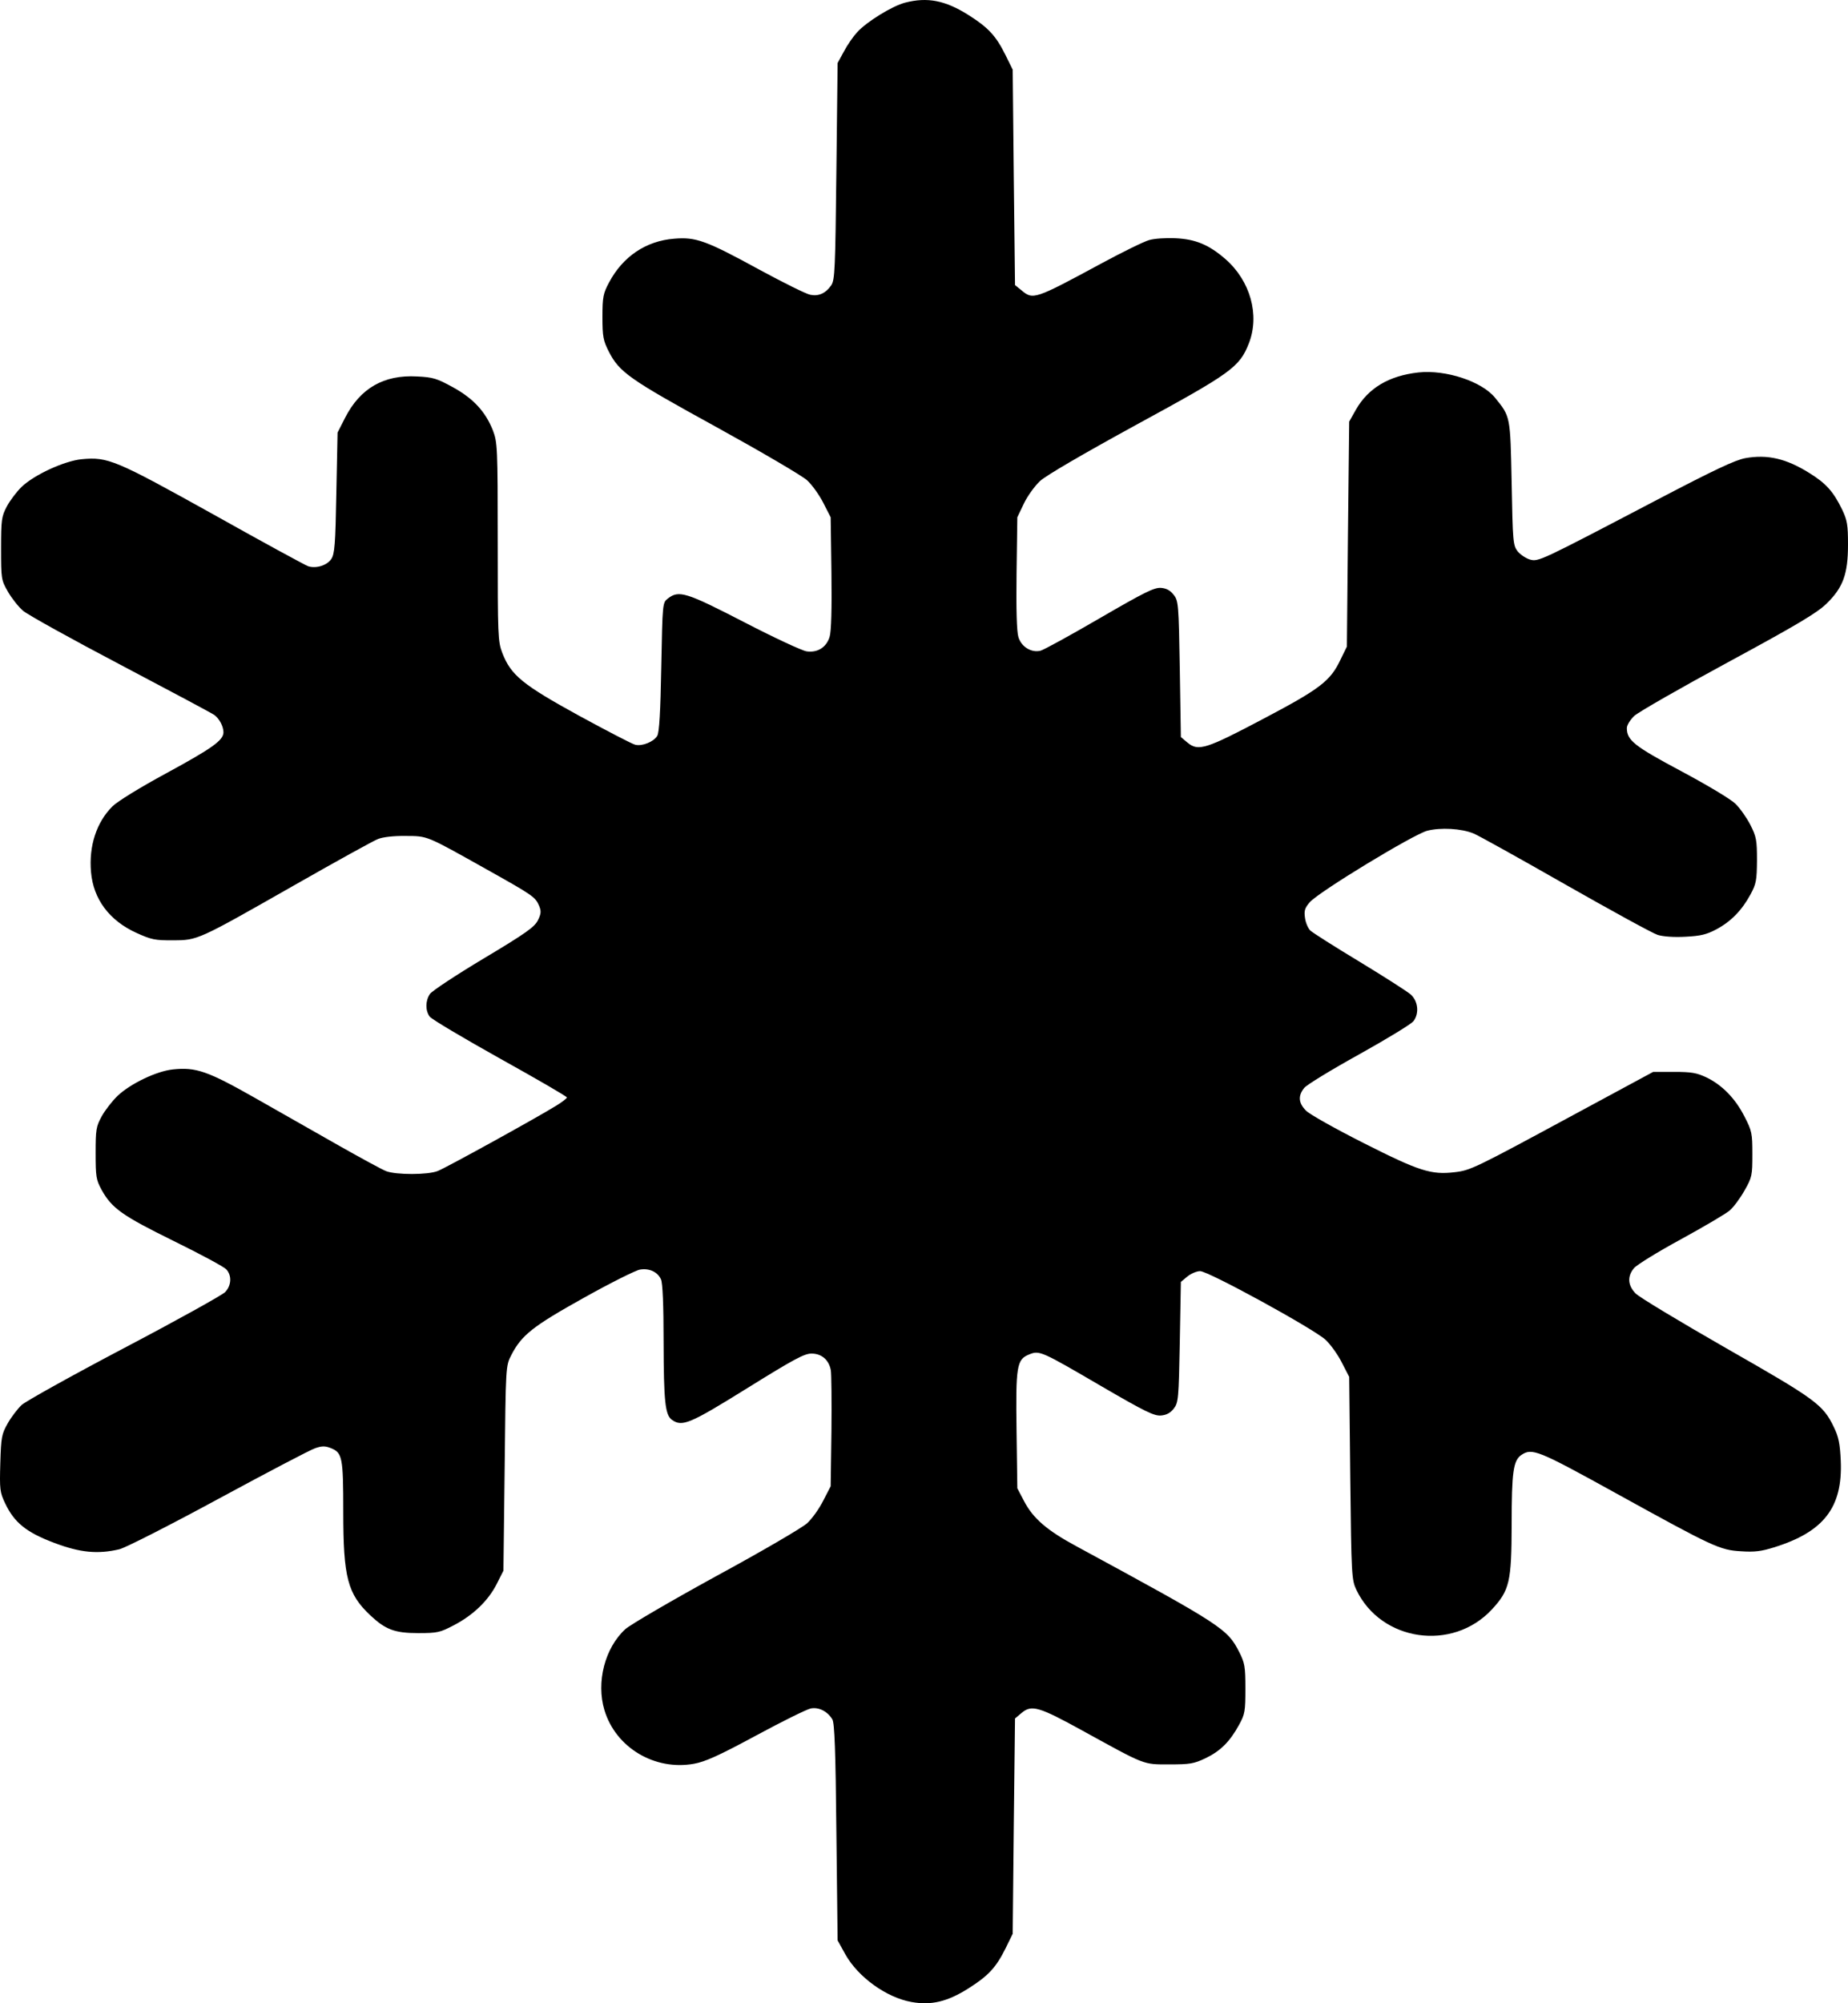 <svg width="12" height="13" viewBox="0 0 12 13" fill="none" xmlns="http://www.w3.org/2000/svg">
<path fill-rule="evenodd" clip-rule="evenodd" d="M5.878 0.017C5.793 0.039 5.628 0.141 5.566 0.209C5.541 0.236 5.502 0.292 5.48 0.334L5.439 0.409L5.431 1.111C5.424 1.747 5.421 1.816 5.398 1.851C5.362 1.903 5.317 1.924 5.262 1.913C5.237 1.909 5.088 1.835 4.931 1.75C4.585 1.561 4.519 1.537 4.378 1.549C4.195 1.563 4.044 1.665 3.955 1.833C3.917 1.904 3.912 1.927 3.912 2.057C3.912 2.184 3.917 2.21 3.953 2.281C4.022 2.416 4.086 2.461 4.653 2.772C4.945 2.933 5.21 3.088 5.241 3.117C5.273 3.146 5.32 3.212 5.346 3.263L5.394 3.357L5.399 3.718C5.402 3.949 5.398 4.099 5.387 4.133C5.366 4.201 5.309 4.237 5.238 4.227C5.209 4.223 5.026 4.138 4.833 4.038C4.457 3.844 4.408 3.828 4.337 3.884C4.302 3.911 4.302 3.911 4.294 4.328C4.289 4.616 4.281 4.754 4.268 4.775C4.245 4.814 4.17 4.844 4.125 4.833C4.106 4.829 3.941 4.743 3.759 4.644C3.393 4.443 3.318 4.382 3.262 4.238C3.233 4.162 3.232 4.129 3.232 3.516C3.232 2.902 3.23 2.871 3.201 2.794C3.153 2.672 3.074 2.586 2.941 2.513C2.837 2.456 2.812 2.448 2.708 2.443C2.493 2.431 2.339 2.519 2.241 2.711L2.192 2.807L2.184 3.199C2.178 3.536 2.173 3.595 2.151 3.628C2.123 3.669 2.054 3.691 2.002 3.675C1.984 3.669 1.706 3.518 1.385 3.338C0.75 2.985 0.701 2.964 0.531 2.98C0.418 2.991 0.222 3.081 0.14 3.16C0.108 3.191 0.065 3.248 0.044 3.287C0.01 3.352 0.007 3.373 0.007 3.56C0.007 3.756 0.008 3.764 0.051 3.839C0.075 3.881 0.119 3.937 0.149 3.963C0.179 3.989 0.466 4.148 0.786 4.316C1.107 4.485 1.379 4.63 1.392 4.64C1.425 4.664 1.451 4.715 1.451 4.752C1.451 4.804 1.38 4.855 1.078 5.019C0.908 5.111 0.764 5.2 0.731 5.232C0.627 5.335 0.576 5.49 0.591 5.659C0.606 5.835 0.71 5.974 0.886 6.054C0.983 6.098 1.008 6.103 1.122 6.102C1.284 6.102 1.283 6.102 1.907 5.747C2.179 5.592 2.425 5.456 2.454 5.445C2.486 5.432 2.554 5.424 2.633 5.425C2.78 5.426 2.762 5.419 3.164 5.644C3.464 5.812 3.476 5.821 3.501 5.879C3.515 5.913 3.514 5.929 3.493 5.972C3.471 6.016 3.417 6.055 3.141 6.22C2.962 6.327 2.805 6.431 2.792 6.45C2.762 6.494 2.761 6.557 2.79 6.597C2.802 6.614 3.008 6.736 3.246 6.869C3.485 7.002 3.681 7.115 3.681 7.122C3.681 7.128 3.649 7.153 3.609 7.177C3.483 7.255 2.897 7.578 2.843 7.599C2.78 7.625 2.571 7.625 2.507 7.6C2.483 7.591 2.345 7.516 2.2 7.434C2.056 7.352 1.811 7.213 1.656 7.125C1.349 6.951 1.272 6.924 1.123 6.94C1.016 6.951 0.846 7.033 0.763 7.112C0.728 7.146 0.682 7.205 0.66 7.245C0.624 7.311 0.621 7.331 0.621 7.483C0.621 7.636 0.624 7.656 0.66 7.722C0.727 7.842 0.794 7.889 1.129 8.054C1.302 8.139 1.455 8.221 1.47 8.238C1.506 8.278 1.503 8.342 1.462 8.385C1.444 8.404 1.149 8.568 0.808 8.747C0.466 8.927 0.166 9.094 0.14 9.118C0.114 9.143 0.073 9.196 0.05 9.237C0.011 9.306 0.007 9.325 0.002 9.495C-0.003 9.666 -0.001 9.684 0.034 9.757C0.093 9.881 0.171 9.944 0.351 10.012C0.52 10.076 0.634 10.087 0.775 10.054C0.815 10.044 1.091 9.904 1.418 9.727C1.734 9.556 2.016 9.408 2.047 9.398C2.09 9.383 2.111 9.383 2.147 9.397C2.223 9.427 2.229 9.455 2.229 9.811C2.229 10.237 2.257 10.344 2.405 10.483C2.503 10.575 2.563 10.598 2.715 10.598C2.841 10.598 2.857 10.594 2.947 10.547C3.072 10.482 3.17 10.388 3.225 10.28L3.269 10.193L3.277 9.528C3.284 8.864 3.284 8.864 3.32 8.794C3.387 8.664 3.459 8.607 3.793 8.421C3.965 8.325 4.129 8.243 4.156 8.239C4.216 8.229 4.27 8.254 4.292 8.302C4.303 8.325 4.309 8.468 4.309 8.709C4.31 9.094 4.319 9.182 4.363 9.214C4.43 9.261 4.478 9.241 4.853 9.008C5.154 8.821 5.223 8.784 5.269 8.784C5.335 8.784 5.382 8.824 5.395 8.892C5.399 8.916 5.401 9.096 5.399 9.29L5.394 9.645L5.346 9.738C5.32 9.79 5.273 9.856 5.241 9.885C5.21 9.914 4.946 10.068 4.653 10.227C4.361 10.387 4.095 10.542 4.061 10.572C3.928 10.693 3.87 10.916 3.925 11.098C3.998 11.341 4.251 11.492 4.506 11.446C4.579 11.433 4.668 11.393 4.909 11.263C5.079 11.171 5.239 11.092 5.265 11.087C5.317 11.077 5.374 11.106 5.405 11.158C5.419 11.182 5.426 11.358 5.431 11.891L5.439 12.592L5.49 12.684C5.573 12.831 5.756 12.963 5.919 12.992C6.047 13.015 6.152 12.99 6.288 12.904C6.418 12.822 6.468 12.768 6.53 12.643L6.576 12.549L6.583 11.85L6.591 11.152L6.635 11.115C6.699 11.062 6.746 11.075 7.031 11.232C7.442 11.458 7.421 11.45 7.593 11.45C7.727 11.45 7.752 11.446 7.828 11.41C7.924 11.364 7.986 11.303 8.046 11.193C8.084 11.124 8.087 11.105 8.087 10.959C8.087 10.816 8.083 10.792 8.047 10.721C7.97 10.57 7.937 10.548 6.987 10.033C6.798 9.931 6.708 9.853 6.65 9.742L6.606 9.658L6.601 9.29C6.595 8.865 6.602 8.822 6.682 8.79C6.75 8.762 6.758 8.766 7.159 9C7.436 9.161 7.494 9.189 7.538 9.186C7.575 9.183 7.6 9.169 7.622 9.141C7.652 9.102 7.654 9.077 7.661 8.709L7.668 8.319L7.71 8.284C7.733 8.265 7.771 8.249 7.793 8.249C7.847 8.249 8.532 8.624 8.608 8.695C8.639 8.724 8.687 8.79 8.713 8.842L8.761 8.935L8.768 9.593C8.775 10.226 8.777 10.253 8.808 10.318C8.968 10.652 9.431 10.72 9.687 10.445C9.803 10.32 9.815 10.265 9.816 9.893C9.816 9.554 9.826 9.478 9.879 9.442C9.948 9.395 9.987 9.411 10.489 9.688C11.127 10.04 11.167 10.059 11.306 10.067C11.393 10.073 11.438 10.067 11.518 10.042C11.843 9.942 11.966 9.782 11.953 9.48C11.948 9.369 11.939 9.324 11.908 9.261C11.838 9.115 11.791 9.081 11.207 8.748C10.907 8.576 10.642 8.417 10.62 8.393C10.57 8.341 10.566 8.283 10.61 8.23C10.627 8.209 10.763 8.125 10.912 8.044C11.062 7.962 11.205 7.878 11.231 7.856C11.256 7.835 11.3 7.776 11.328 7.726C11.377 7.64 11.379 7.628 11.379 7.49C11.379 7.355 11.376 7.339 11.328 7.246C11.268 7.128 11.182 7.04 11.079 6.991C11.017 6.962 10.983 6.956 10.87 6.956H10.735L10.227 7.23C9.574 7.583 9.549 7.595 9.446 7.607C9.294 7.625 9.217 7.601 8.855 7.418C8.671 7.325 8.503 7.231 8.48 7.207C8.431 7.157 8.428 7.111 8.469 7.06C8.485 7.04 8.647 6.941 8.828 6.841C9.009 6.74 9.167 6.644 9.179 6.626C9.217 6.575 9.208 6.497 9.161 6.454C9.138 6.434 8.988 6.338 8.828 6.241C8.667 6.144 8.524 6.053 8.509 6.039C8.494 6.025 8.478 5.988 8.474 5.956C8.467 5.91 8.473 5.892 8.505 5.855C8.563 5.788 9.177 5.415 9.268 5.391C9.355 5.369 9.489 5.376 9.569 5.409C9.597 5.42 9.865 5.569 10.163 5.739C10.462 5.909 10.732 6.057 10.764 6.067C10.799 6.078 10.869 6.083 10.944 6.079C11.042 6.074 11.081 6.065 11.145 6.031C11.239 5.981 11.311 5.908 11.367 5.804C11.404 5.736 11.408 5.712 11.409 5.583C11.409 5.452 11.405 5.43 11.366 5.353C11.342 5.306 11.298 5.244 11.268 5.215C11.237 5.185 11.081 5.092 10.916 5.004C10.612 4.842 10.564 4.804 10.564 4.725C10.564 4.706 10.585 4.672 10.612 4.646C10.639 4.621 10.913 4.464 11.222 4.297C11.669 4.055 11.798 3.978 11.86 3.918C11.968 3.813 12 3.726 12 3.534C12 3.406 11.995 3.376 11.962 3.307C11.905 3.19 11.858 3.137 11.748 3.069C11.597 2.975 11.477 2.948 11.334 2.973C11.268 2.985 11.134 3.048 10.767 3.24C9.993 3.645 9.991 3.646 9.934 3.631C9.908 3.623 9.872 3.599 9.854 3.577C9.825 3.538 9.823 3.514 9.816 3.136C9.807 2.699 9.809 2.705 9.708 2.581C9.622 2.475 9.388 2.398 9.211 2.417C9.02 2.438 8.885 2.518 8.805 2.658L8.761 2.736L8.753 3.466L8.746 4.196L8.703 4.284C8.638 4.42 8.571 4.471 8.203 4.665C7.832 4.861 7.781 4.877 7.712 4.82L7.668 4.783L7.661 4.342C7.654 3.923 7.652 3.899 7.622 3.861C7.6 3.832 7.575 3.818 7.539 3.815C7.495 3.812 7.434 3.842 7.141 4.012C6.95 4.123 6.777 4.218 6.756 4.223C6.697 4.237 6.632 4.198 6.613 4.134C6.602 4.099 6.598 3.955 6.601 3.719L6.606 3.357L6.648 3.269C6.671 3.22 6.719 3.154 6.753 3.122C6.792 3.086 7.027 2.949 7.376 2.758C7.997 2.42 8.049 2.383 8.11 2.227C8.181 2.044 8.119 1.822 7.957 1.681C7.851 1.589 7.764 1.552 7.633 1.546C7.572 1.543 7.495 1.548 7.462 1.558C7.429 1.567 7.29 1.635 7.153 1.709C6.718 1.944 6.708 1.947 6.633 1.884L6.591 1.85L6.583 1.151L6.576 0.452L6.53 0.359C6.468 0.233 6.418 0.179 6.288 0.097C6.137 0.002 6.022 -0.02 5.878 0.017Z" fill="black"/>
</svg>
